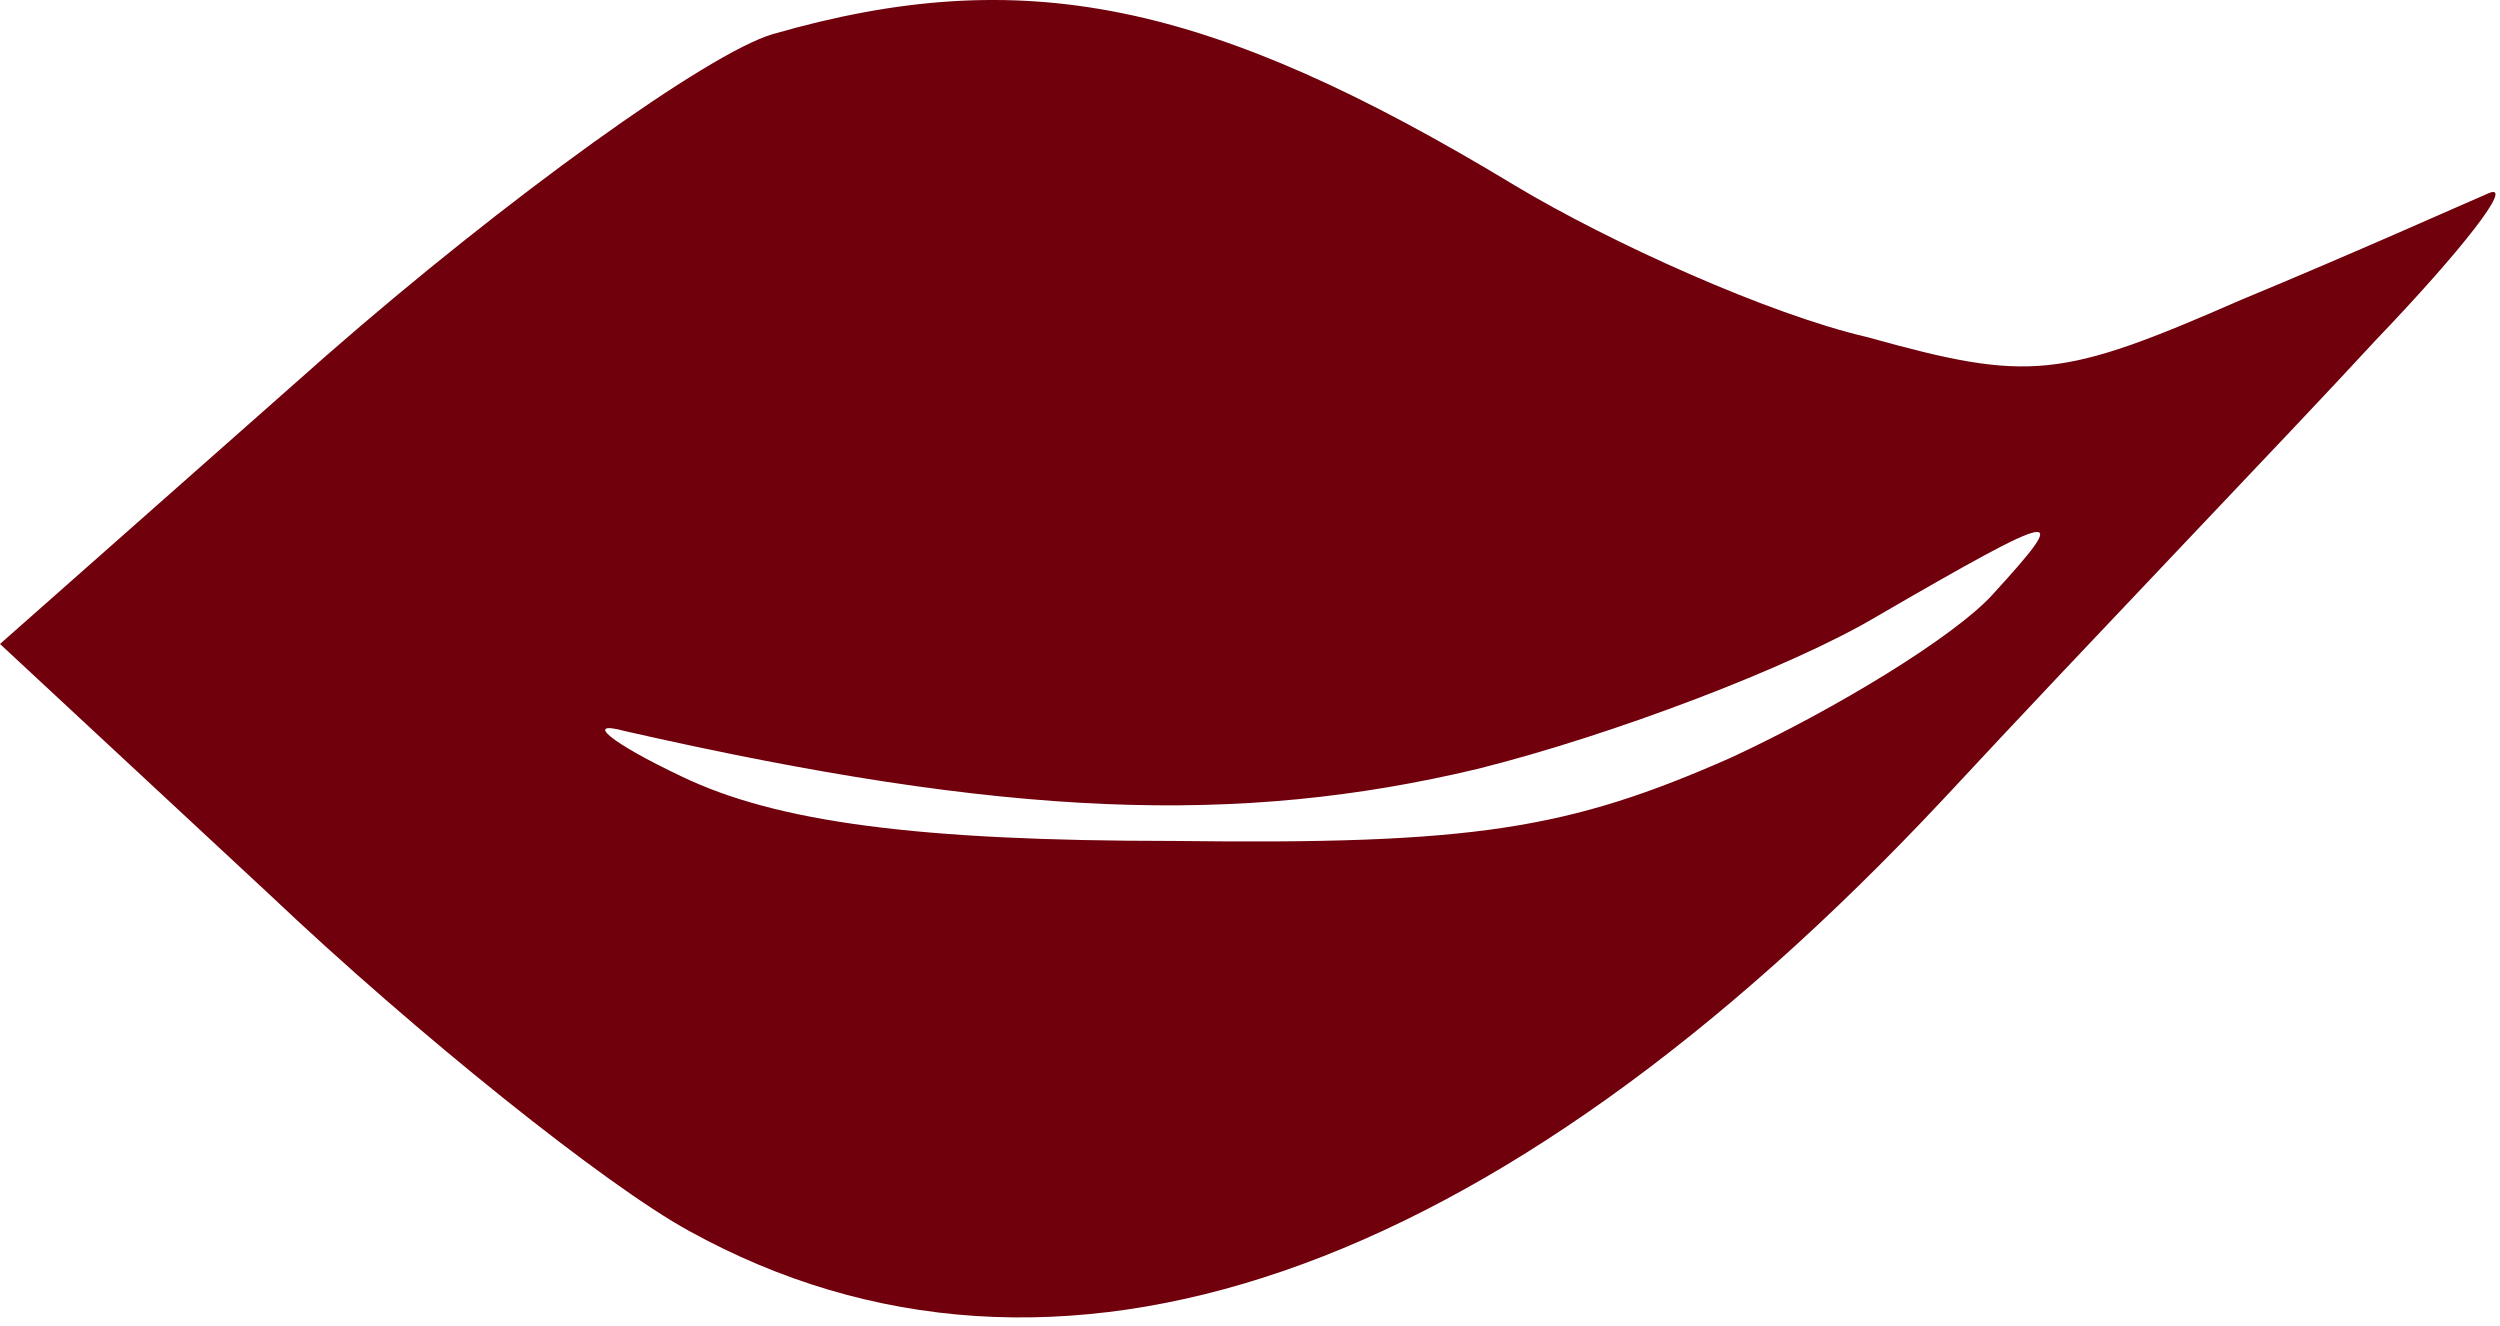 <?xml version="1.0" encoding="UTF-8"?> <svg xmlns="http://www.w3.org/2000/svg" width="66" height="35" viewBox="0 0 66 35" fill="none"> <path d="M20.4 0.901C18.7 1.401 13.4 5.201 8.6 9.401L0 17.001L7.1 23.601C11 27.301 16 31.301 18.2 32.501C27.8 37.801 39.4 33.801 51.3 21.101C55.2 16.901 60.4 11.501 62.7 9.001C65 6.601 66.4 4.801 65.7 5.101C65 5.401 62.1 6.701 59.2 7.901C54.4 10.001 53.6 10.101 49.3 8.901C46.7 8.301 42.5 6.401 40 4.901C31.9 0.001 27 -0.999 20.4 0.901ZM52.6 15.701C51.6 16.801 48.5 18.701 45.7 20.001C41.4 21.901 38.9 22.301 31 22.201C24.2 22.201 20.5 21.701 18 20.501C16.1 19.601 15.4 19.001 16.5 19.301C26.6 21.601 32.7 21.801 39 20.301C42.6 19.401 47.3 17.601 49.5 16.301C54.5 13.401 54.7 13.401 52.6 15.701Z" fill="#70000B"></path> </svg> 